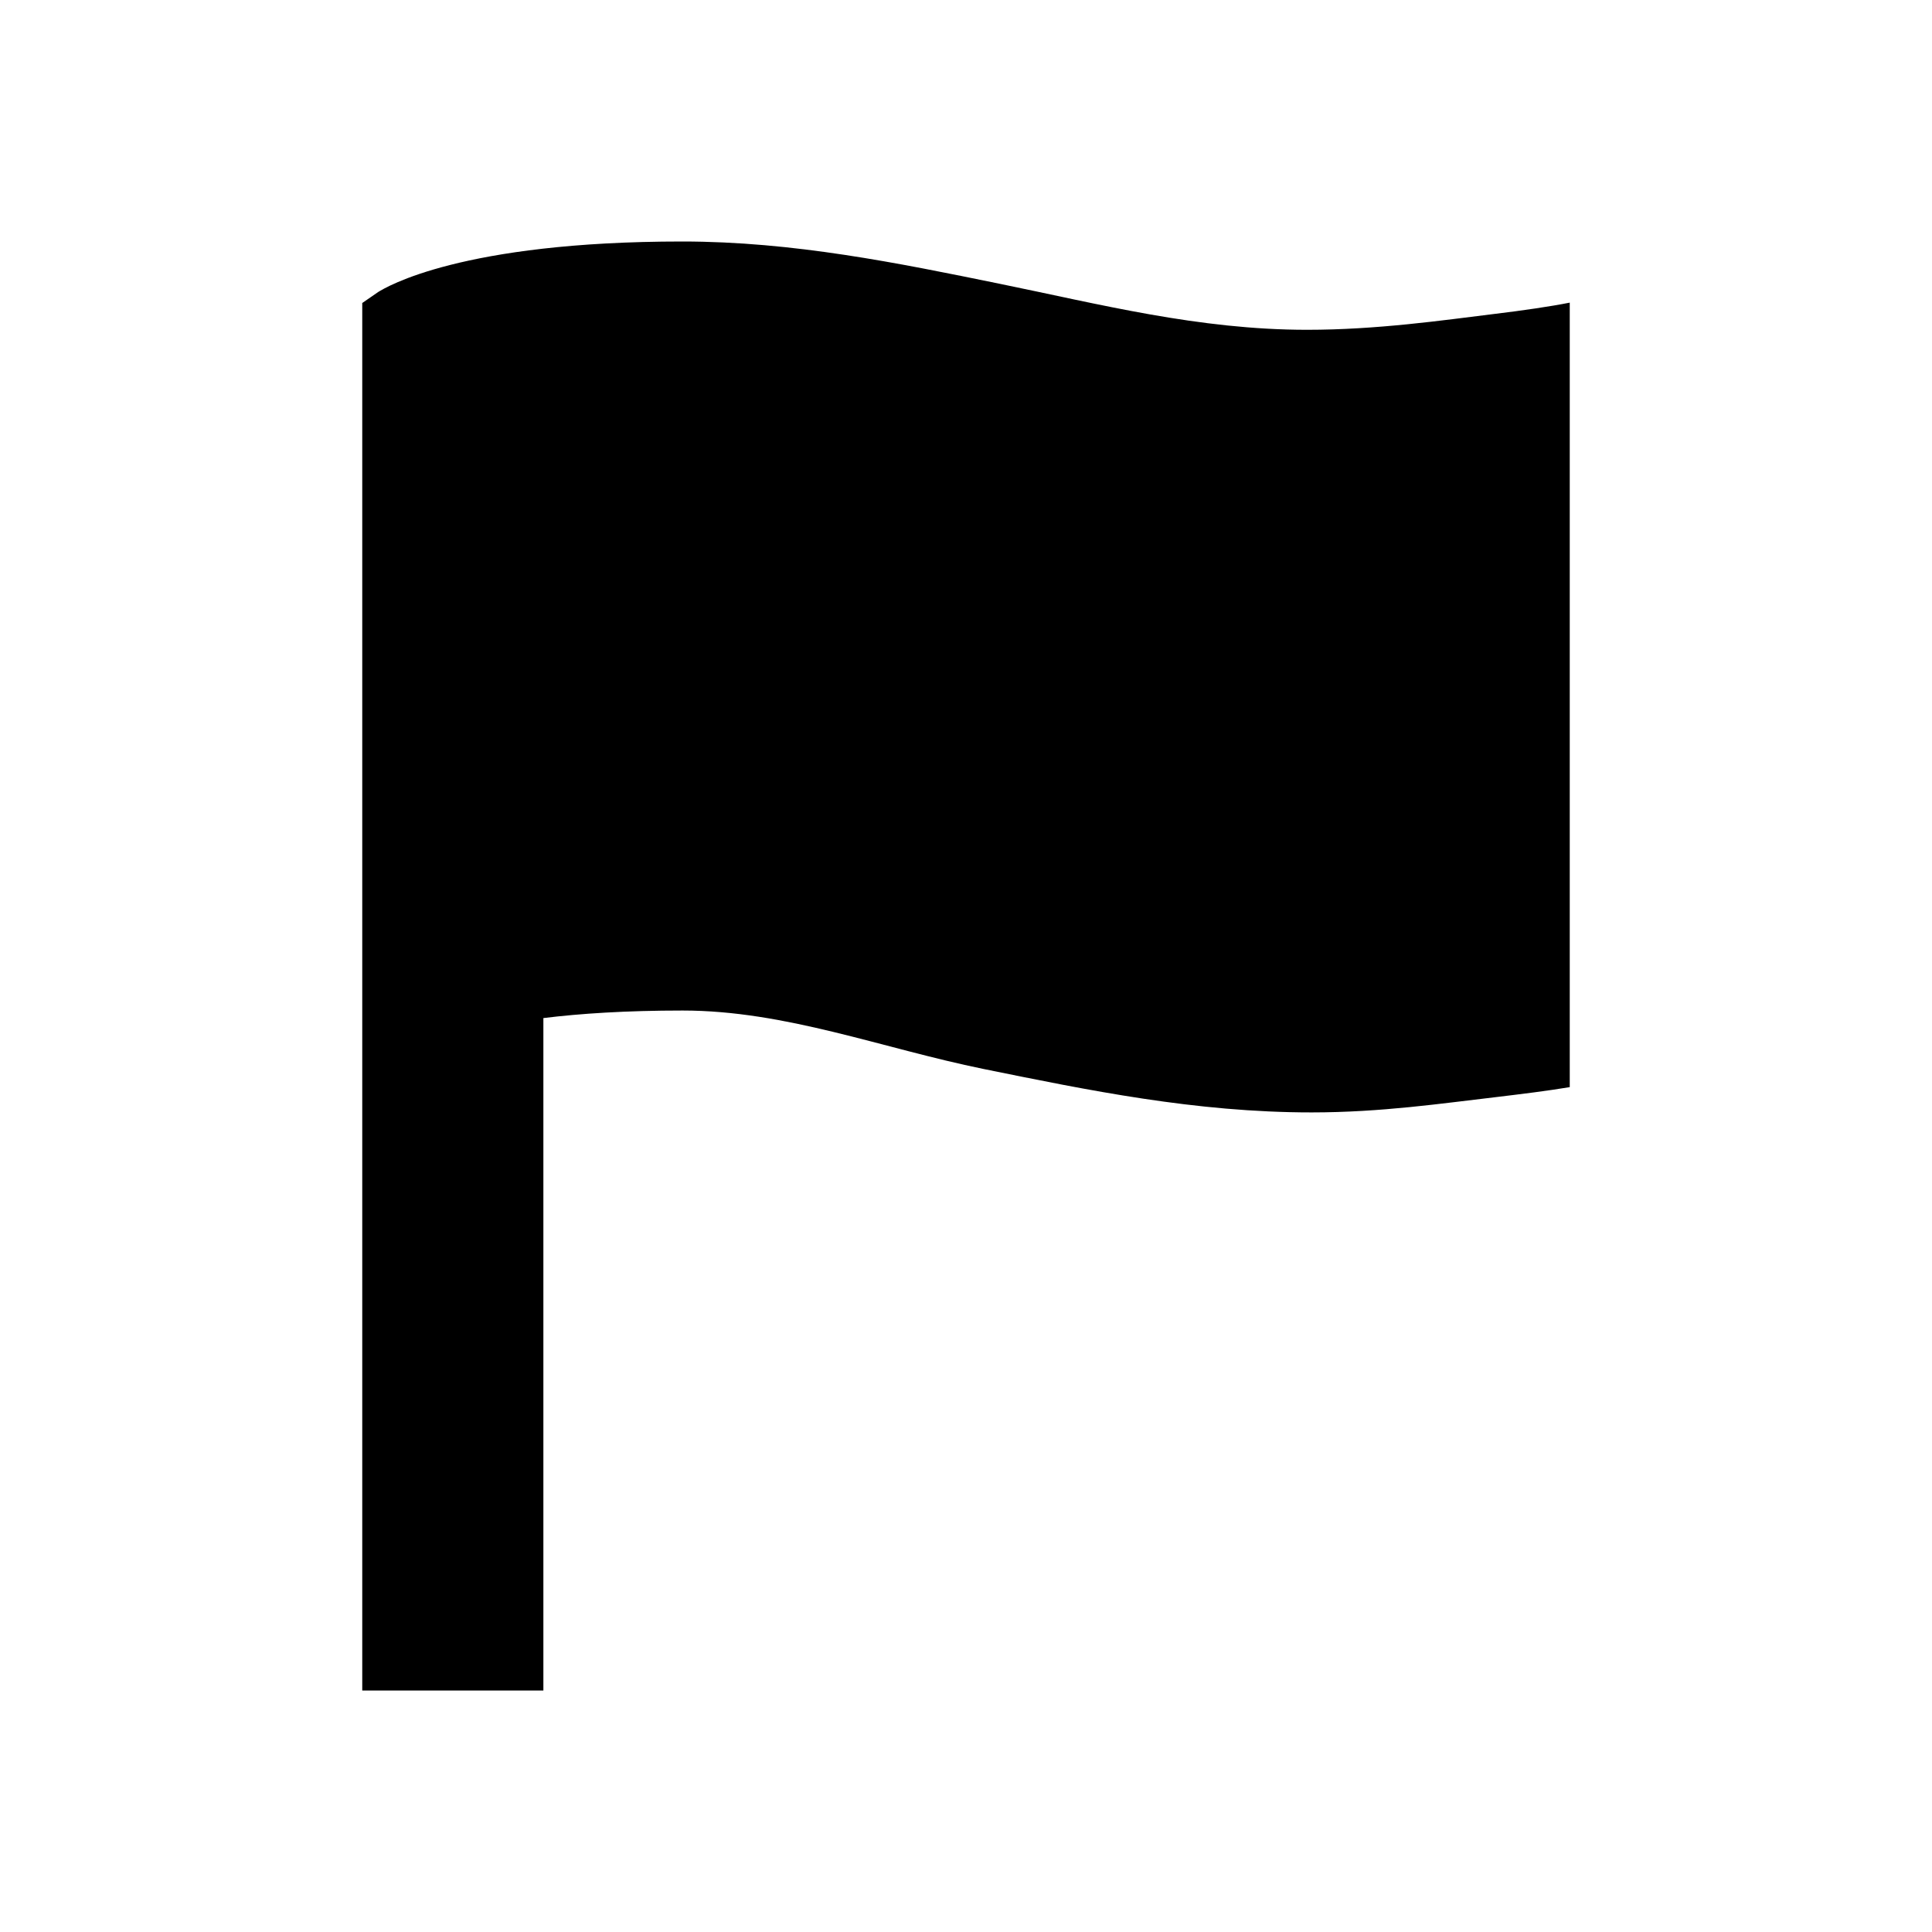 <?xml version="1.0" encoding="utf-8"?>
<!-- Generator: Adobe Illustrator 18.1.1, SVG Export Plug-In . SVG Version: 6.00 Build 0)  -->
<svg version="1.1" id="Layer_1" xmlns="http://www.w3.org/2000/svg" xmlns:xlink="http://www.w3.org/1999/xlink" x="0px" y="0px"
	 viewBox="0 0 512 512" enable-background="new 0 0 512 512" xml:space="preserve">
<path d="M396,83.2c-13.8,1.7-31.1,4.2-49.6,4.2c-28.8,0-55-6.8-81.5-12.2C238,69.7,210.2,64,180.8,64c-58.6,0-78.5,12.1-80.6,13.4
	L96,80.3v3.1V224v53.4V448h20h28V269.8c9.7-1.2,21.9-2,36.9-2c27.3,0,52.8,10,79.8,15.5c27.6,5.6,56,11.5,86.9,11.5
	c18.4,0,34.6-2.4,48.4-4c7.5-0.9,14-1.7,20-2.7V100V80.2C411,81.2,403.5,82.3,396,83.2z"/>
</svg>
